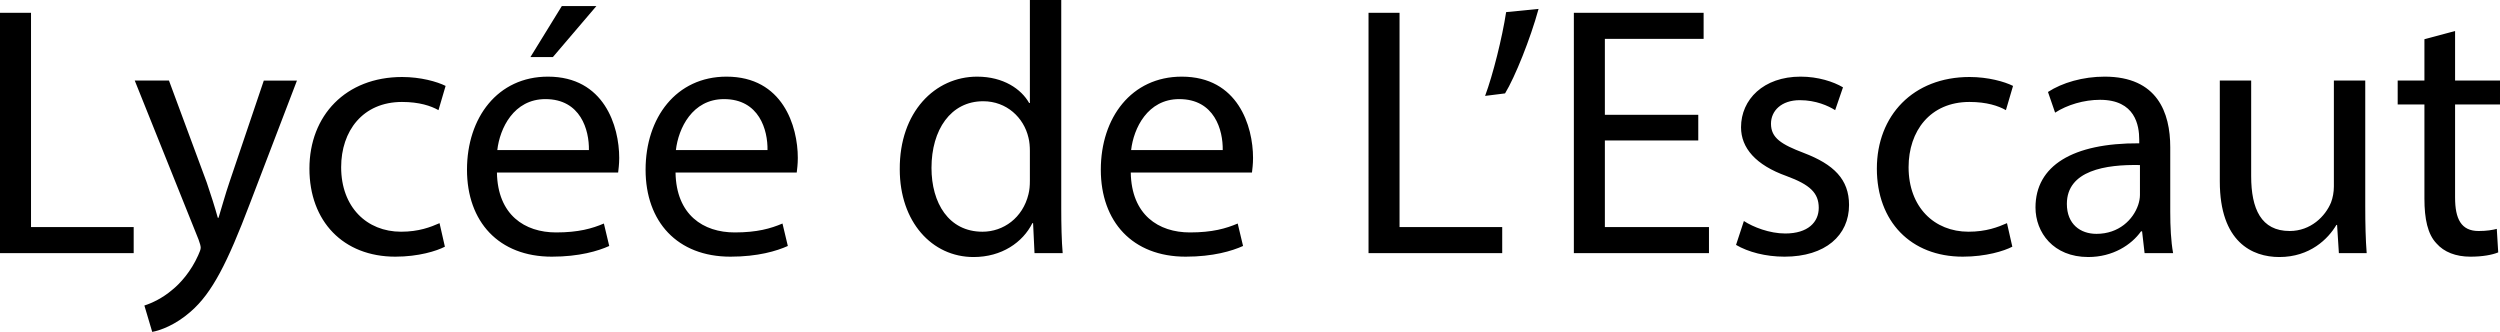 <svg xmlns="http://www.w3.org/2000/svg" width="1807.802" height="240" viewBox="0 0 1807.802 240"><path d="M22.428 9.28H0V183.03h96.67V164.21H22.429V9.28zM166.01 131.471c-3.094 9.023-5.672 18.561-7.991 26.037h-.516c-2.062-7.476-5.156-17.272-7.991-25.522L122.187 58.26H97.44l46.143 114.972c1.031 2.836 1.547 4.64 1.547 5.93 0 1.289-.773 3.094-1.805 5.414-5.155 11.6-12.889 20.365-19.076 25.263-6.702 5.671-14.178 9.28-19.85 11.085L110.072 240c5.671-1.032 16.756-4.898 27.84-14.695 15.468-13.405 26.553-35.315 42.793-78.109l34.029-88.936h-23.974L166.01 131.47zm124.766-57.744c12.374 0 20.88 2.836 26.294 5.93l5.156-17.53c-6.187-3.094-18.045-6.445-31.45-6.445-40.73 0-67.025 27.841-67.025 66.251 0 38.153 24.49 63.674 62.127 63.674 16.756 0 29.903-4.125 35.832-7.219l-3.866-17.014c-6.445 2.836-14.952 6.187-27.841 6.187-24.748 0-43.308-17.787-43.308-46.66 0-26.035 15.467-47.174 44.081-47.174zm105.434-18.303c-36.349 0-58.518 29.646-58.518 67.282 0 37.638 22.943 62.9 61.353 62.9 19.85 0 33.512-4.124 41.504-7.733l-3.867-16.24c-8.507 3.609-18.303 6.445-34.543 6.445-22.685 0-42.278-12.632-42.793-43.309h87.648c.257-2.32.773-5.929.773-10.57 0-22.943-10.827-58.775-51.557-58.775zm29.645 53.104h-66.251c1.804-15.725 11.858-36.863 34.8-36.863 25.522 0 31.708 22.427 31.45 36.863zm5.413-104.146h-25.005L383.58 41.246h16.24l31.45-36.864zm94.089 51.042c-36.348 0-58.518 29.646-58.518 67.282 0 37.638 22.943 62.9 61.354 62.9 19.849 0 33.512-4.124 41.503-7.733l-3.867-16.24c-8.507 3.609-18.302 6.445-34.543 6.445-22.686 0-42.277-12.632-42.793-43.309h87.648c.258-2.32.773-5.929.773-10.57 0-22.943-10.827-58.775-51.557-58.775zm29.645 53.104h-66.251c1.804-15.725 11.858-36.863 34.801-36.863 25.521 0 31.708 22.427 31.45 36.863zM767.412 0h-22.685v74.5h-.516c-5.671-10.053-18.56-19.076-37.637-19.076-30.418 0-56.197 25.521-55.94 67.025 0 37.895 23.201 63.415 53.362 63.415 20.366 0 35.575-10.57 42.535-24.49h.516l1.031 21.655h20.365c-.773-8.507-1.031-21.14-1.031-32.224V0zm-22.685 130.698c0 3.609-.258 6.702-1.031 9.796-4.125 17.014-18.045 27.067-33.255 27.067-24.49 0-36.863-20.88-36.863-46.143 0-27.584 13.92-48.207 37.379-48.207 17.013 0 29.387 11.859 32.739 26.295.773 2.835 1.031 6.702 1.031 9.538v21.654zM854.54 55.424c-36.348 0-58.518 29.646-58.518 67.282 0 37.638 22.944 62.9 61.354 62.9 19.85 0 33.512-4.124 41.504-7.733l-3.867-16.24c-8.507 3.609-18.303 6.445-34.544 6.445-22.685 0-42.277-12.632-42.792-43.309h87.647c.258-2.32.774-5.929.774-10.57 0-22.943-10.828-58.775-51.558-58.775zm29.646 53.104h-66.252c1.805-15.725 11.859-36.863 34.801-36.863 25.522 0 31.708 22.427 31.45 36.863zM1012.04 9.28h-22.427V183.03h96.67V164.21h-74.243V9.28zm61.864 60.064l14.436-1.804c7.218-11.858 18.303-39.441 24.232-61.095l-23.458 2.32c-2.836 18.56-9.539 45.37-15.21 60.58zm86.612 32.224h67.54v-18.56h-67.54v-54.91h71.407V9.28h-93.834V183.03h97.702V164.21h-75.275v-62.642zm143.84 9.023c-16.24-6.187-23.716-10.828-23.716-21.139 0-9.28 7.476-17.014 20.88-17.014 11.601 0 20.623 4.125 25.522 7.218l5.67-16.498c-6.96-4.125-18.045-7.734-30.676-7.734-26.81 0-43.05 16.498-43.05 36.606 0 14.952 10.569 27.326 32.996 35.317 16.756 6.187 23.2 12.116 23.2 22.943 0 10.311-7.732 18.56-24.23 18.56-11.344 0-23.202-4.64-29.904-9.022l-5.671 17.272c8.764 5.156 21.395 8.507 35.058 8.507 29.646 0 46.66-15.468 46.66-37.38 0-18.56-11.085-29.387-32.74-37.636zm119.868-36.864c12.374 0 20.882 2.836 26.295 5.93l5.155-17.53c-6.187-3.094-18.044-6.445-31.45-6.445-40.73 0-67.024 27.841-67.024 66.251 0 38.153 24.49 63.674 62.126 63.674 16.756 0 29.904-4.125 35.833-7.219l-3.867-17.014c-6.445 2.836-14.952 6.187-27.84 6.187-24.748 0-43.31-17.787-43.31-46.66 0-26.035 15.469-47.174 44.082-47.174zm145.133 32.739c0-25.005-9.281-51.042-47.434-51.042-15.724 0-30.677 4.382-40.987 11.085l5.155 14.952c8.765-5.672 20.88-9.28 32.48-9.28 25.523 0 28.358 18.56 28.358 28.871v2.578c-48.206-.257-75.017 16.24-75.017 46.402 0 18.046 12.89 35.832 38.153 35.832 17.788 0 31.192-8.764 38.153-18.56h.773l1.805 15.725h20.622c-1.546-8.507-2.061-19.077-2.061-29.904v-46.66zm-21.912 34.544c0 2.32-.516 4.897-1.29 7.217-3.609 10.57-13.92 20.881-30.161 20.881-11.6 0-21.395-6.96-21.395-21.654 0-24.232 28.098-28.614 52.846-28.098v21.654zm162.917-82.75h-22.685v76.562c0 4.125-.774 8.25-2.062 11.601-4.125 10.053-14.695 20.623-29.904 20.623-20.623 0-27.84-15.983-27.84-39.699V58.26h-22.685v72.953c0 43.824 23.458 54.651 43.05 54.651 22.169 0 35.316-13.147 41.245-23.2h.515l1.29 20.365h20.107c-.773-9.797-1.03-21.14-1.03-34.028V58.26zm97.44 17.272V58.26h-32.481V22.427l-22.17 5.93V58.26h-19.334v17.272h19.334v68.056c0 14.693 2.32 25.778 8.765 32.48 5.413 6.188 13.92 9.539 24.49 9.539 8.764 0 15.725-1.29 20.106-3.094l-1.03-17.013c-2.836.773-7.219 1.546-13.148 1.546-12.632 0-17.013-8.765-17.013-24.232V75.532h32.481z"/></svg>
